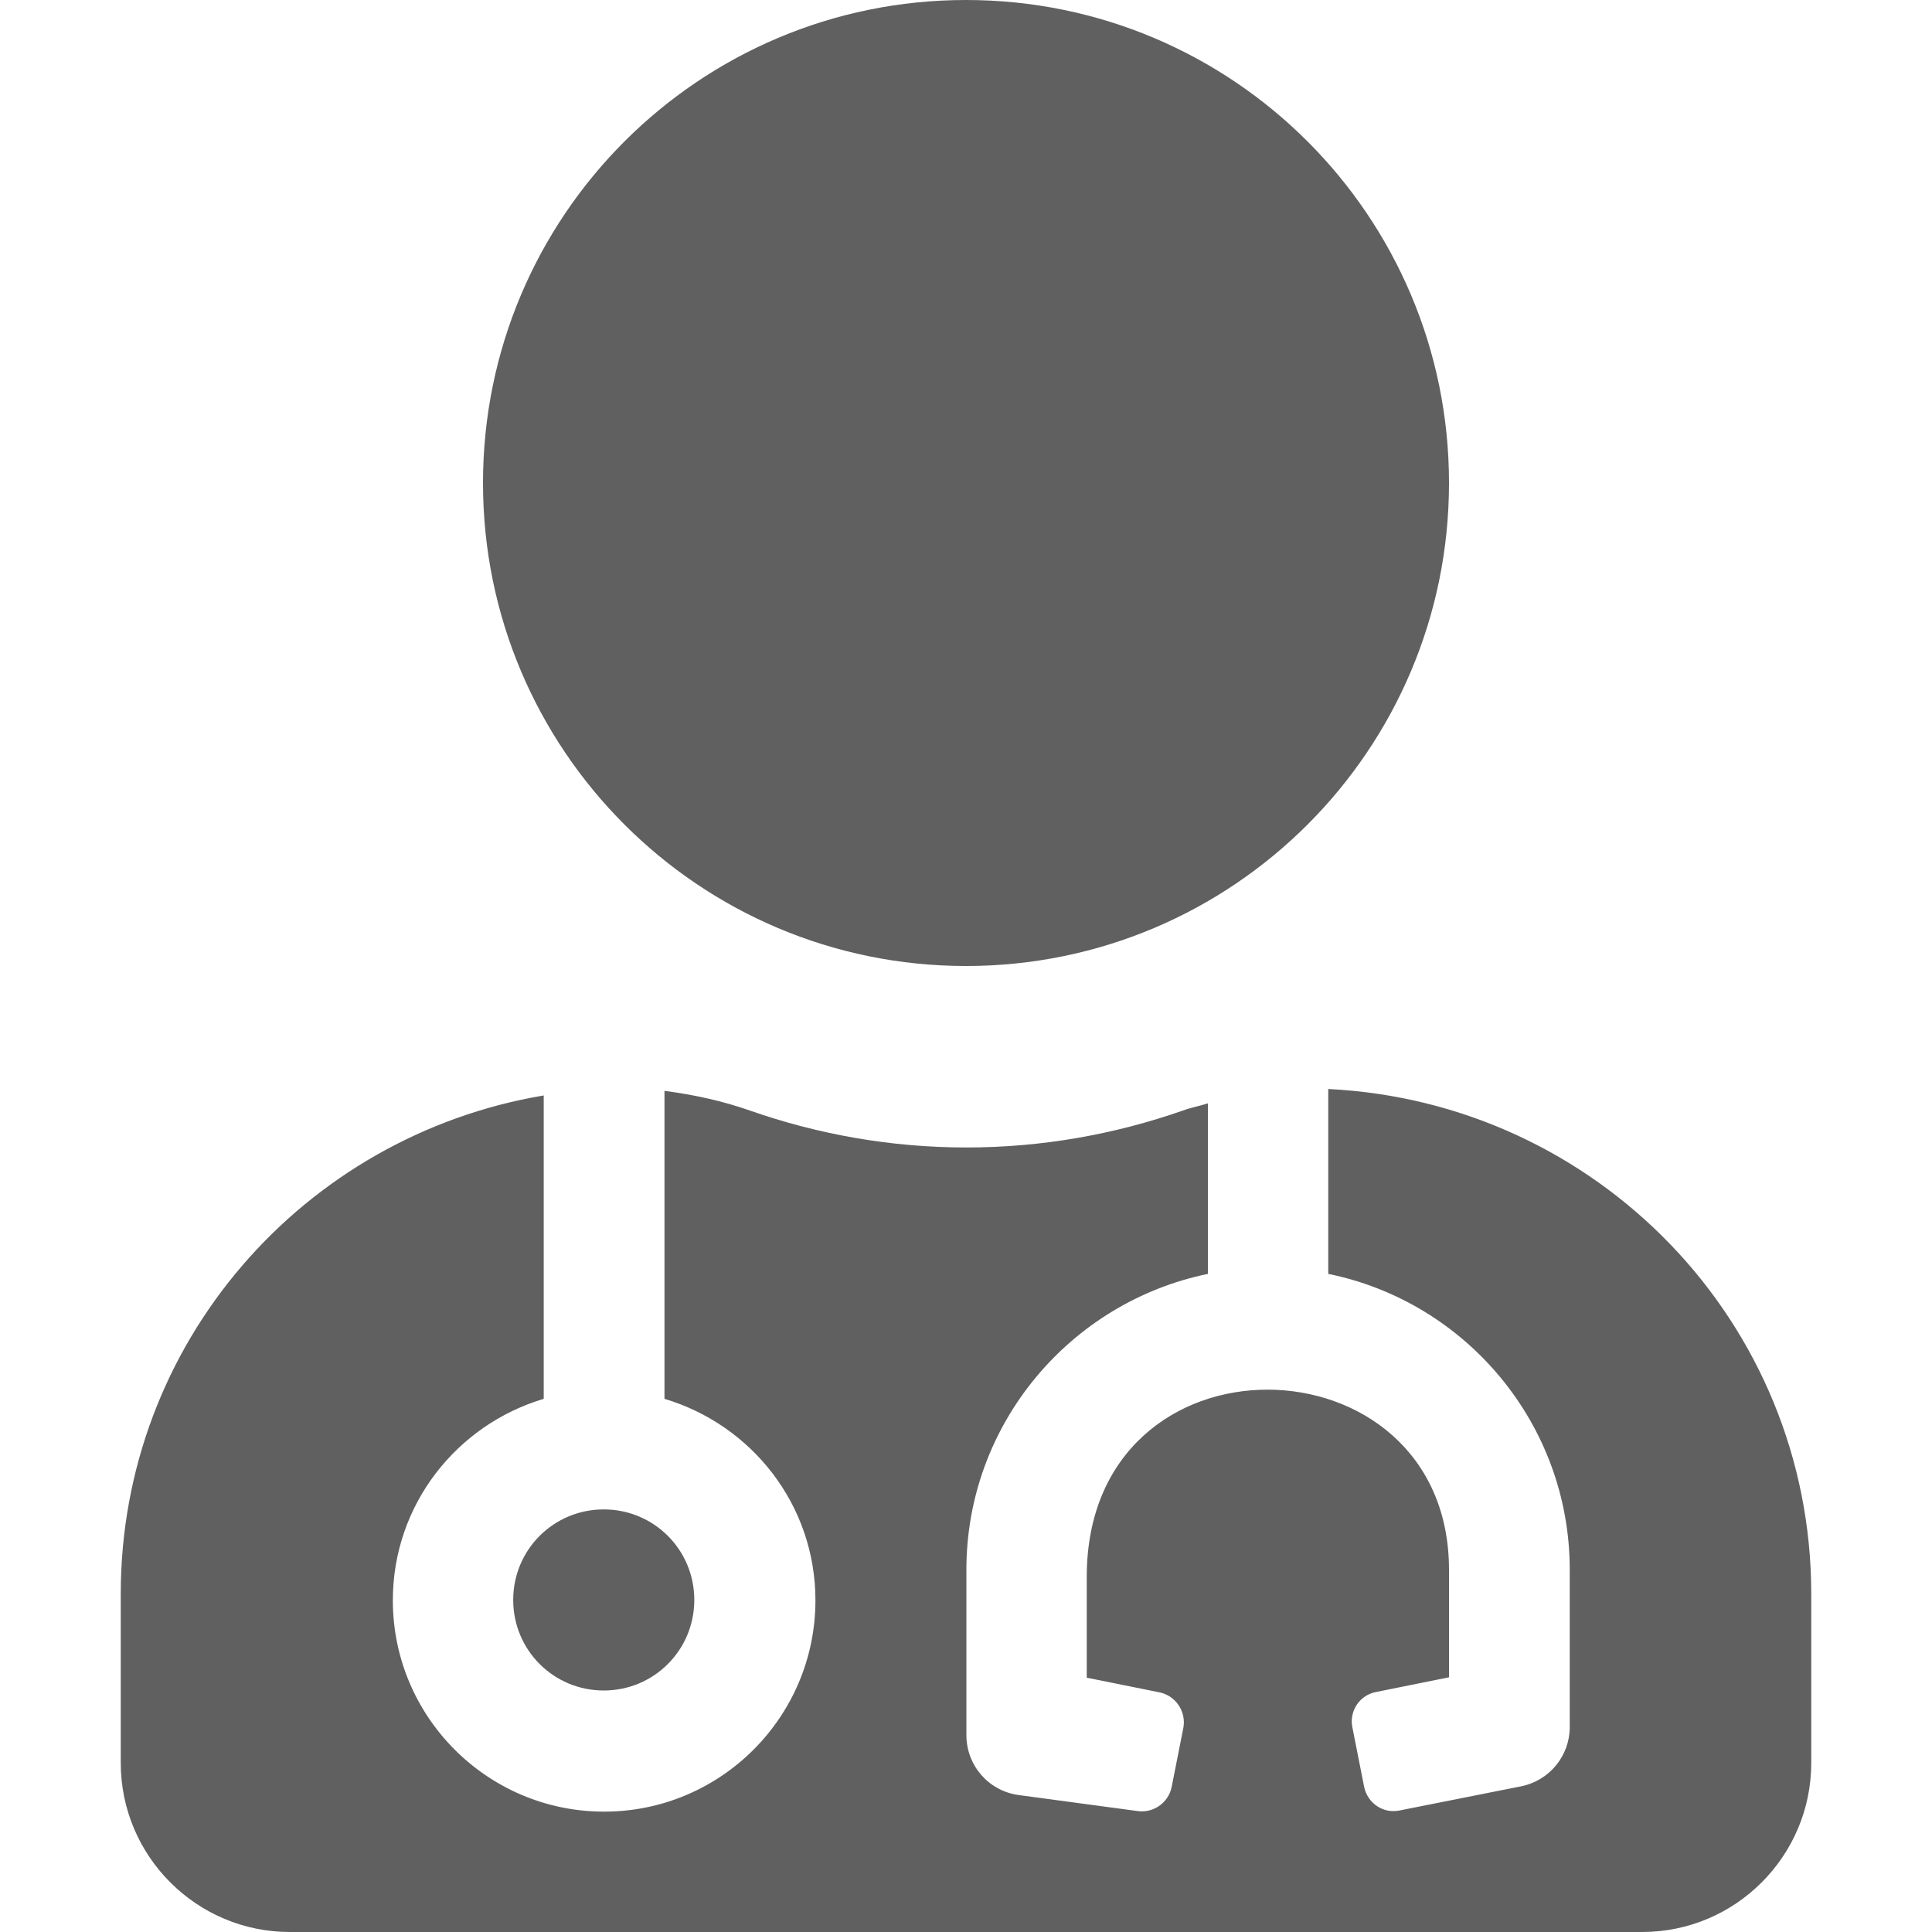 <svg width="30" height="30" viewBox="0 0 30 30" fill="none" xmlns="http://www.w3.org/2000/svg">
<path d="M15 15C19.143 15 22.5 11.643 22.5 7.5C22.5 3.357 19.143 0 15 0C10.857 0 7.5 3.357 7.5 7.5C7.5 11.643 10.857 15 15 15ZM7.969 24.844C7.969 25.623 8.596 26.25 9.375 26.25C10.154 26.25 10.781 25.623 10.781 24.844C10.781 24.064 10.154 23.438 9.375 23.438C8.596 23.438 7.969 24.064 7.969 24.844ZM20.625 16.91V19.781C22.764 20.215 24.375 22.113 24.375 24.375V26.818C24.375 27.264 24.059 27.65 23.619 27.738L21.732 28.113C21.48 28.166 21.234 28.002 21.182 27.744L21 26.824C20.947 26.572 21.111 26.32 21.369 26.273L22.5 26.045V24.375C22.5 20.695 16.875 20.561 16.875 24.486V26.051L18.006 26.279C18.258 26.332 18.422 26.578 18.375 26.83L18.193 27.75C18.141 28.002 17.895 28.166 17.643 28.119L15.815 27.873C15.352 27.809 15.006 27.416 15.006 26.941V24.375C15.006 22.113 16.617 20.221 18.756 19.781V17.133C18.627 17.174 18.498 17.197 18.369 17.244C17.314 17.613 16.184 17.818 15.006 17.818C13.828 17.818 12.697 17.613 11.643 17.244C11.209 17.092 10.77 16.998 10.318 16.939V21.721C11.672 22.125 12.662 23.367 12.662 24.85C12.662 26.66 11.191 28.131 9.381 28.131C7.57 28.131 6.1 26.66 6.1 24.85C6.1 23.367 7.09 22.125 8.443 21.721V17.01C4.717 17.637 1.875 20.848 1.875 24.75V27.375C1.875 28.822 3.053 30 4.5 30H25.5C26.947 30 28.125 28.822 28.125 27.375V24.75C28.125 20.531 24.797 17.115 20.625 16.91Z" fill="#606060"/>
</svg>
